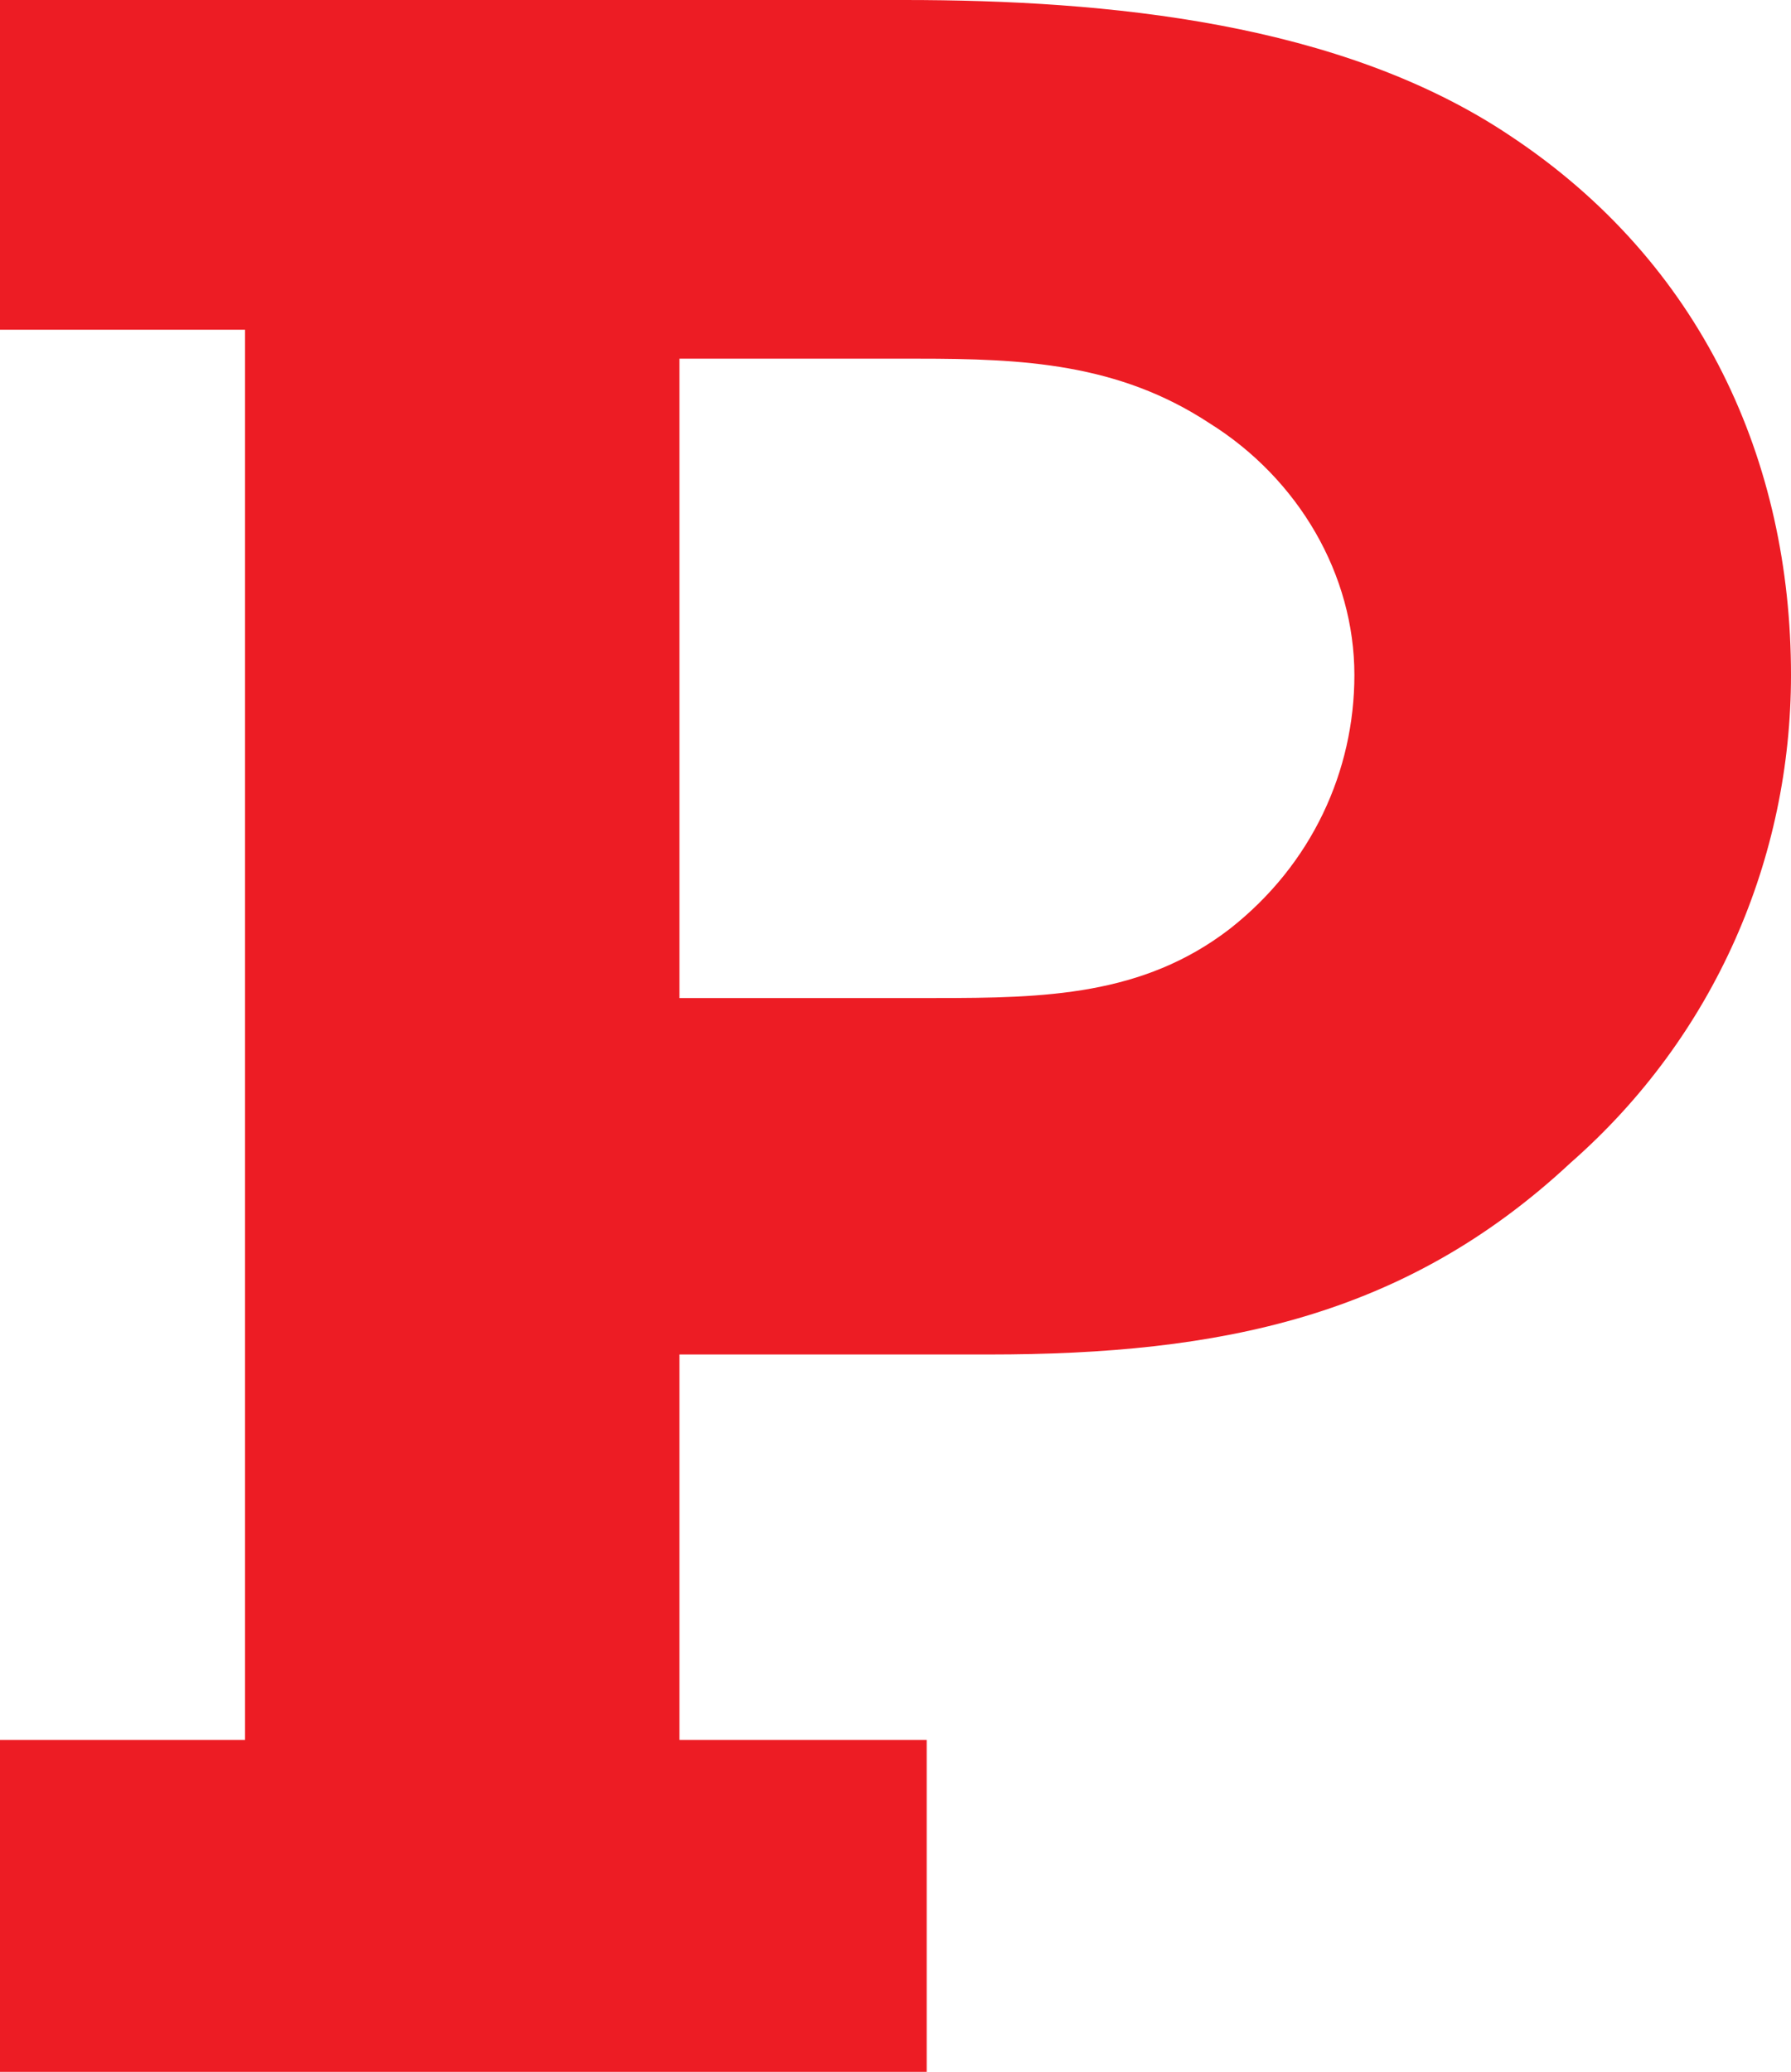 <svg xmlns="http://www.w3.org/2000/svg" width="603" height="697.5"><path fill="#ed1c24" fill-rule="evenodd" d="M304.5 0c68.25 0 147 7.5 204 45.75C573 88.5 603 155.25 603 227.25c0 61.5-25.5 121.5-74.25 164.25C473.25 443.25 411 456 333 456H228.75v129.75H312V697.5H0V585.75h82.5V111H0V0h304.5M315 336c36.75 0 69.75-.75 99-23.25 27.75-21.75 42-53.25 42-85.5 0-33.75-18.75-66-48.75-84.75-30.75-20.25-63-21.75-98.25-21.75h-80.25V336H315"/></svg>
